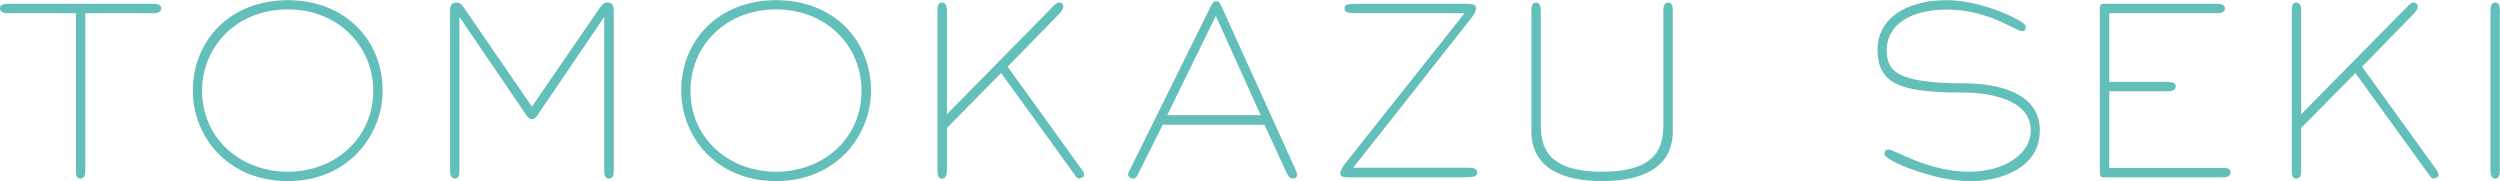 <?xml version="1.0" encoding="UTF-8"?>
<svg id="_イヤー_2" data-name="レイヤー 2" xmlns="http://www.w3.org/2000/svg" viewBox="0 0 138.32 10.02">
  <g id="_イヤー_1-2" data-name="レイヤー 1">
    <g id="text_tomokazu">
      <path d="M8.5,.73h-3.78V9.39c0,.27-.04,.49-.27,.49s-.25-.22-.25-.49V.73H.42c-.34,0-.42-.14-.42-.27S.08,.21,.42,.21H8.5c.34,0,.42,.13,.42,.25s-.08,.27-.42,.27Z" style="fill: #62bfb9;"/>
      <path d="M15.92,10.02c-3.33,0-5.25-2.48-5.25-5,0-2.79,2.07-5.01,5.25-5.01s5.25,2.21,5.25,5.01c0,2.48-1.92,5-5.25,5ZM15.92,.52c-2.82,0-4.74,2.05-4.74,4.5,0,2.61,2.1,4.48,4.74,4.48s4.73-1.86,4.73-4.48c0-2.45-1.92-4.5-4.73-4.5Z" style="fill: #62bfb9;"/>
      <path d="M33.68,9.88c-.22,0-.25-.22-.25-.49V.94l-3.61,5.31c-.11,.17-.22,.35-.39,.35-.18,0-.28-.18-.39-.35L25.42,.94V9.39c0,.27-.03,.49-.25,.49s-.27-.22-.27-.49V.63c0-.27,.04-.49,.34-.49,.21,0,.28,.07,.52,.42l3.67,5.34,3.67-5.34c.24-.35,.31-.42,.52-.42,.29,0,.34,.22,.34,.49V9.39c0,.27-.04,.49-.27,.49Z" style="fill: #62bfb9;"/>
      <path d="M42.94,10.02c-3.33,0-5.25-2.48-5.25-5,0-2.79,2.07-5.01,5.25-5.01s5.25,2.21,5.25,5.01c0,2.48-1.92,5-5.25,5Zm0-9.5c-2.82,0-4.74,2.05-4.74,4.5,0,2.61,2.1,4.48,4.74,4.48s4.73-1.86,4.73-4.48c0-2.45-1.92-4.5-4.73-4.5Z" style="fill: #62bfb9;"/>
      <path d="M59.73,9.88c-.13,0-.2-.11-.31-.27l-4.03-5.57-3,3.04v2.31c0,.27-.04,.49-.27,.49s-.25-.22-.25-.49V.63c0-.27,.03-.49,.25-.49s.27,.22,.27,.49V6.32L58.24,.38c.1-.1,.22-.24,.35-.24,.15,0,.24,.1,.24,.21,0,.15-.13,.32-.24,.43l-2.84,2.91,4.09,5.67c.07,.1,.14,.18,.14,.32,0,.1-.1,.18-.25,.18Z" style="fill: #62bfb9;"/>
      <path d="M71.53,9.88c-.21,0-.29-.22-.38-.39l-1.19-2.59h-5.63l-1.36,2.73c-.06,.1-.11,.25-.27,.25-.14,0-.28-.07-.28-.24,0-.1,.1-.25,.15-.36L66.97,.39c.11-.22,.18-.32,.32-.32s.21,.1,.31,.32l4.06,8.95c.03,.08,.11,.24,.11,.32,0,.07-.03,.21-.24,.21ZM67.27,.88l-2.69,5.49h5.17l-2.48-5.49Z" style="fill: #62bfb9;"/>
      <path d="M81.1,9.81h-6.37c-.38,0-.58,0-.58-.25,0-.08,.14-.32,.25-.48L81.03,.73h-5.69c-.74,0-.95,0-.95-.27,0-.25,.21-.25,.95-.25h5.81c.21,0,.52,.01,.52,.22,0,.2-.15,.42-.29,.6l-6.51,8.25h6.23c.34,0,.63,0,.63,.27,0,.25-.29,.25-.63,.25Z" style="fill: #62bfb9;"/>
      <path d="M88.64,10.02c-2.13,0-3.91-.69-3.91-2.75V.63c0-.27,.03-.49,.25-.49s.27,.22,.27,.49V6.85c0,1.18,.24,2.65,3.39,2.65s3.39-1.47,3.39-2.65V.63c0-.27,.04-.49,.27-.49s.25,.22,.25,.49V7.27c0,2.06-1.78,2.75-3.91,2.75Z" style="fill: #62bfb9;"/>
      <path d="M108.88,10.02c-1.79,0-4.62-1.12-4.62-1.5,0-.13,.07-.25,.22-.25,.36,0,2.17,1.23,4.48,1.23,1.95,0,3.4-.99,3.4-2.28,0-1.71-2.27-2.1-3.73-2.1-3.4,0-4.75-.42-4.75-2.38,0-1.68,1.54-2.73,3.82-2.73,2.02,0,4.38,1.18,4.38,1.44,0,.18-.07,.28-.17,.28-.42,0-1.83-1.2-4.2-1.2-1.95,0-3.32,.81-3.32,2.23,0,1.11,.43,1.85,4.3,1.85,1.54,0,4.17,.38,4.17,2.61,0,2.07-2.13,2.82-4.01,2.82Z" style="fill: #62bfb9;"/>
      <path d="M123,9.81h-6.61c-.14,0-.21-.07-.21-.21V.42c0-.14,.07-.21,.21-.21h6.29c.34,0,.42,.13,.42,.25s-.08,.27-.42,.27h-5.98v3.8h3.26c.34,0,.42,.13,.42,.25s-.08,.27-.42,.27h-3.26v4.24h6.3c.35,0,.42,.13,.42,.25s-.08,.27-.42,.27Z" style="fill: #62bfb9;"/>
      <path d="M134.66,9.88c-.13,0-.2-.11-.31-.27l-4.03-5.57-3,3.04v2.31c0,.27-.04,.49-.27,.49s-.25-.22-.25-.49V.63c0-.27,.03-.49,.25-.49s.27,.22,.27,.49V6.32l5.86-5.94c.1-.1,.22-.24,.35-.24,.15,0,.24,.1,.24,.21,0,.15-.13,.32-.24,.43l-2.84,2.91,4.09,5.67c.07,.1,.14,.18,.14,.32,0,.1-.1,.18-.25,.18Z" style="fill: #62bfb9;"/>
      <path d="M138.06,9.88c-.22,0-.27-.22-.27-.49V.63c0-.27,.04-.49,.27-.49s.25,.22,.25,.49V9.39c0,.27-.03,.49-.25,.49Z" style="fill: #62bfb9;"/>
    </g>
  </g>
</svg>
